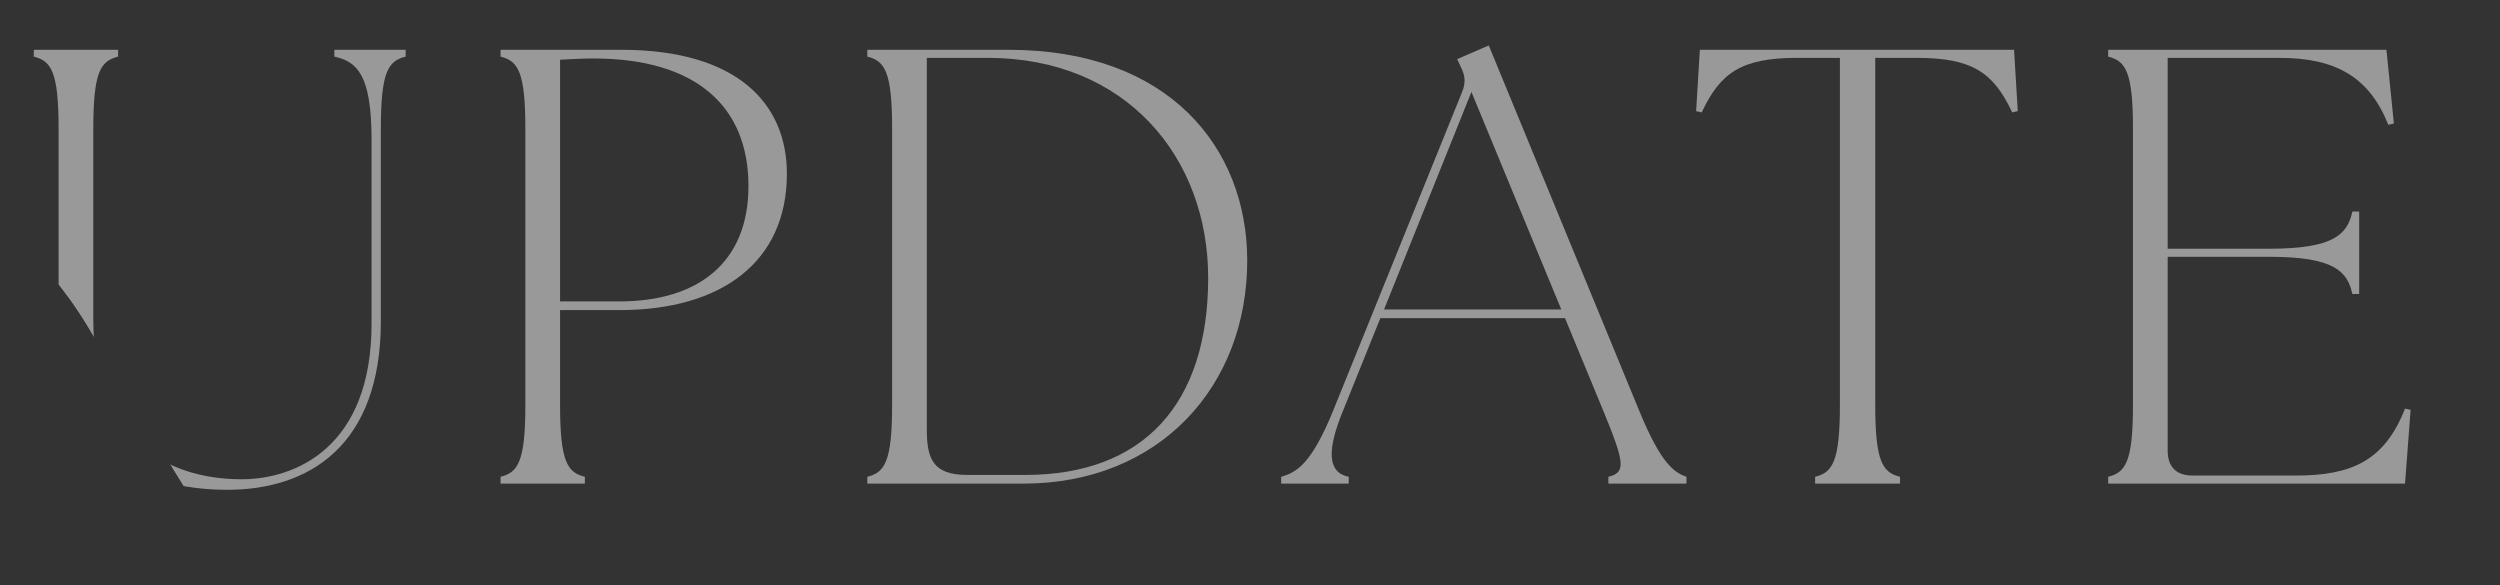 <?xml version="1.0" encoding="UTF-8"?><svg id="_イヤー_2" xmlns="http://www.w3.org/2000/svg" xmlns:xlink="http://www.w3.org/1999/xlink" viewBox="0 0 948 222"><rect x="0" y="0" width="948" height="222" fill="#333333" stroke="none"/><defs><style>.cls-1{fill:none;}.cls-2{clip-path:url(#clippath);}.cls-3{fill:#fff;}.cls-4{opacity:.5;}</style><clipPath id="clippath"><path class="cls-1" d="M2,89s19,10,38,47c1.878,3.657,18.239,29.632,20.721,33.832,13.718,23.217,33.279,52.168,33.279,52.168H948V0H0L2,89Z"/></clipPath></defs><g id="design"><g class="cls-2"><g class="cls-4"><path class="cls-3" d="M22.217,126.513V48.728c0-21.62-2.82-25.615-9.4-27.26v-2.585h31.96v2.585c-6.579,1.645-9.399,5.64-9.399,27.26V121.343c0,44.65,27.494,60.395,56.164,60.395,20.681,0,49.352-12.22,49.352-58.985V52.958c0-24.44-5.406-29.61-14.101-31.49v-2.585h27.024v2.585c-6.58,1.645-9.399,5.64-9.399,27.26V121.813c0,47.235-27.261,63.92-58.28,63.92-33.135,0-63.92-15.745-63.92-59.22Z"/><path class="cls-3" d="M189.818,180.798c6.58-1.645,9.4-5.64,9.4-27.26V48.728c0-21.62-2.82-25.615-9.4-27.26v-2.585h45.824c43.711,0,62.746,20.21,62.746,47,0,33.37-24.676,51.7-63.451,51.7h-22.56v35.955c0,21.62,2.82,25.615,9.4,27.26v2.585h-31.96v-2.585Zm45.119-66.505c29.611,0,48.881-14.57,48.881-43.71,0-30.55-20.21-48.41-58.75-48.41-4.23,0-8.46,.235-12.69,.47V114.293h22.56Z"/><path class="cls-3" d="M328.891,180.798c6.58-1.645,9.4-5.64,9.4-27.26V48.728c0-21.62-2.82-25.615-9.4-27.26v-2.585h53.58c61.101,0,90.24,37.365,90.476,79.43,.235,47.94-33.136,85.07-84.835,85.07h-59.221v-2.585Zm37.836-.705h22.09c44.885,0,69.324-27.025,69.324-74.73,0-45.59-31.02-83.425-83.66-83.425h-23.029V162.938c0,11.045,2.35,17.155,15.275,17.155Z"/><path class="cls-3" d="M485.821,180.798c5.875-1.645,11.515-4.935,19.739-25.145l48.881-120.79c1.41-3.525,1.175-6.11-.471-9.4l-1.409-3.055,11.985-5.17,57.104,138.65c8.226,19.975,13.16,23.265,17.86,24.91v2.585h-29.61v-2.585c6.58-1.645,6.345-4.935-1.88-24.91l-14.57-35.25h-70.029l-14.101,35.015c-6.11,14.805-6.11,23.5,2.114,25.145v2.585h-25.614v-2.585Zm106.22-63.45l-34.074-82.485-33.136,82.485h67.21Z"/><path class="cls-3" d="M688.293,180.798c6.58-1.645,9.4-5.64,9.4-27.26V21.937h-16.215c-21.15,0-29.141,5.64-36.189,20.68l-2.115-.47,1.41-23.265h119.145l1.41,23.265-2.115,.47c-7.05-15.04-15.039-20.68-36.189-20.68h-15.745V153.538c0,21.62,2.819,25.615,9.399,27.26v2.585h-32.195v-2.585Z"/><path class="cls-3" d="M799.423,180.798c6.58-1.645,9.4-5.64,9.4-27.26V48.728c0-21.62-2.82-25.615-9.4-27.26v-2.585h105.516l2.819,27.965-2.114,.47c-7.285-18.33-20.21-25.38-41.36-25.38h-42.301V94.318h38.541c24.439,0,29.609-5.405,31.49-14.1h2.584v31.255h-2.584c-1.881-8.695-7.051-14.1-31.49-14.1h-38.541v73.555c0,6.11,3.291,9.4,9.4,9.4h39.246c21.149,0,33.604-5.64,41.359-25.38l2.115,.47-2.115,27.965h-112.565v-2.585Z"/></g></g></g></svg>